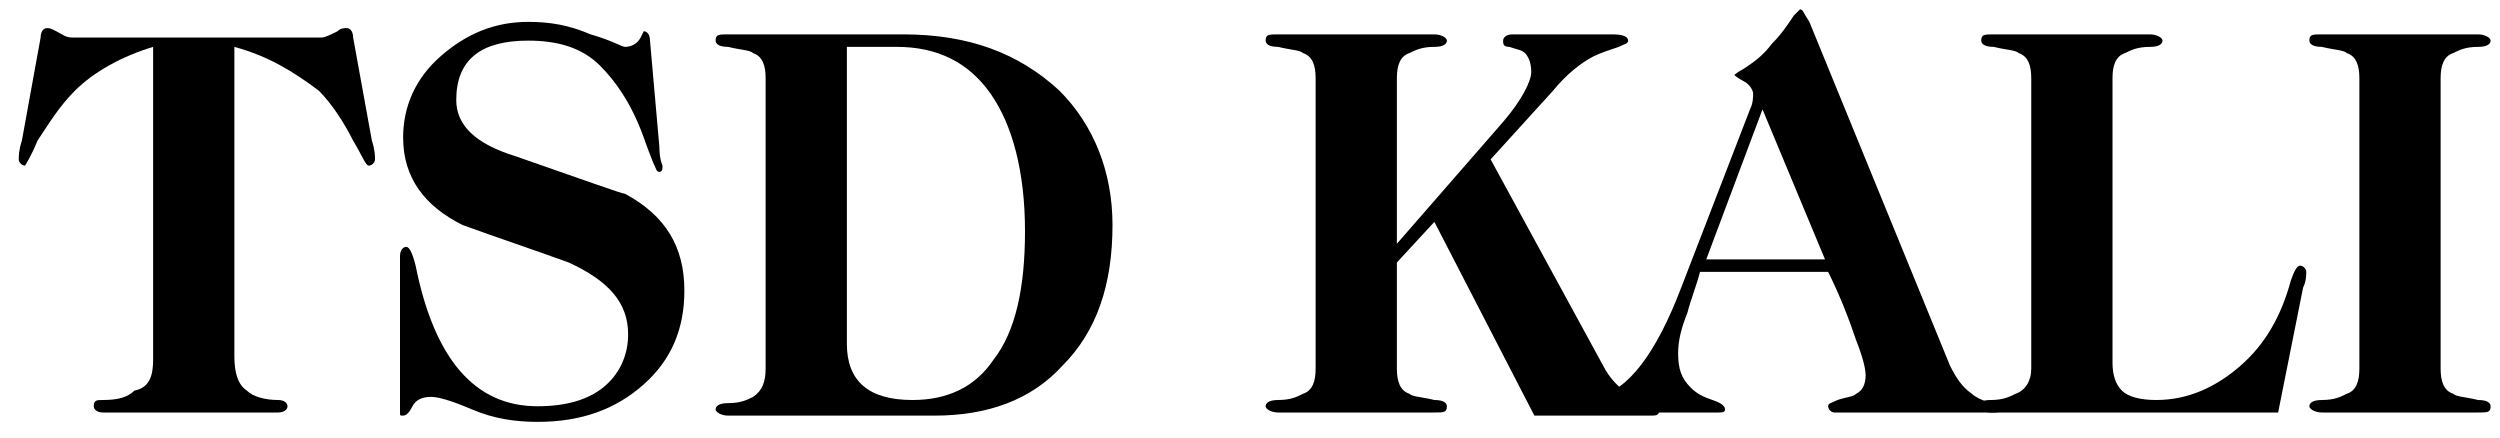 <?xml version="1.0" encoding="utf-8"?>
<!-- Generator: Adobe Illustrator 21.0.2, SVG Export Plug-In . SVG Version: 6.00 Build 0)  -->
<svg version="1.1" id="レイヤー_1" xmlns="http://www.w3.org/2000/svg" xmlns:xlink="http://www.w3.org/1999/xlink" x="0px"
	 y="0px" width="80px" height="14px" viewBox="0 0 80 14" style="enable-background:new 0 0 80 14;" xml:space="preserve">
<g>
	<path d="M4.9,11.5V1.5C3.9,1.8,3,2.3,2.4,2.9C1.9,3.4,1.6,3.9,1.2,4.5C1,5,0.8,5.3,0.8,5.3c-0.1,0-0.2-0.1-0.2-0.2
		c0-0.1,0-0.3,0.1-0.6l0.6-3.3c0-0.2,0.1-0.3,0.2-0.3c0.1,0,0.1,0,0.3,0.1c0.2,0.1,0.3,0.2,0.5,0.2h8c0.1,0,0.3-0.1,0.5-0.2
		c0.1-0.1,0.2-0.1,0.3-0.1c0.1,0,0.2,0.1,0.2,0.3l0.6,3.3c0.1,0.3,0.1,0.5,0.1,0.6c0,0.1-0.1,0.2-0.2,0.2c-0.1,0-0.2-0.3-0.5-0.8
		c-0.3-0.6-0.7-1.2-1.1-1.6C9.4,2.3,8.6,1.8,7.5,1.5v9.9c0,0.5,0.1,0.9,0.4,1.1c0.2,0.2,0.6,0.3,1,0.3c0.2,0,0.3,0.1,0.3,0.2
		c0,0.1-0.1,0.2-0.3,0.2c-0.4,0-0.8,0-1.5,0c-0.6,0-1.1,0-1.3,0c-0.3,0-0.7,0-1.3,0c-0.6,0-1.1,0-1.5,0c-0.2,0-0.3-0.1-0.3-0.2
		c0-0.2,0.1-0.2,0.3-0.2c0.5,0,0.8-0.1,1-0.3C4.8,12.4,4.9,12,4.9,11.5z"/>
	<path d="M12.8,13.2v-5c0-0.2,0.1-0.3,0.2-0.3c0.1,0,0.2,0.2,0.3,0.6c0.6,3,1.9,4.5,3.9,4.5c0.9,0,1.6-0.2,2.1-0.6
		c0.5-0.4,0.8-1,0.8-1.7c0-1-0.6-1.7-1.9-2.3c-1.1-0.4-2.3-0.8-3.4-1.2c-1.2-0.6-1.9-1.5-1.9-2.8c0-1,0.4-1.9,1.2-2.6
		c0.8-0.7,1.7-1.1,2.8-1.1c0.7,0,1.3,0.1,2,0.4c0.7,0.2,1,0.4,1.1,0.4c0.2,0,0.4-0.1,0.5-0.3S20.6,1,20.6,1c0.1,0,0.2,0.1,0.2,0.3
		l0.3,3.4c0,0.4,0.1,0.6,0.1,0.6c0,0.1,0,0.2-0.1,0.2c-0.1,0-0.1-0.1-0.2-0.3c-0.2-0.5-0.3-0.8-0.3-0.8c-0.4-1.1-0.9-1.8-1.4-2.3
		c-0.6-0.6-1.4-0.8-2.3-0.8c-1.5,0-2.3,0.6-2.3,1.9c0,0.8,0.6,1.4,1.9,1.8c2.3,0.8,3.4,1.2,3.5,1.2c1.3,0.7,1.9,1.7,1.9,3.1
		c0,1.2-0.4,2.2-1.3,3c-0.9,0.8-2,1.2-3.4,1.2c-0.7,0-1.4-0.1-2.1-0.4s-1.1-0.4-1.3-0.4c-0.3,0-0.5,0.1-0.6,0.3
		c-0.1,0.2-0.2,0.3-0.3,0.3C12.8,13.3,12.8,13.3,12.8,13.2z"/>
	<path d="M24.5,11.8V2.5c0-0.4-0.1-0.7-0.4-0.8c-0.1-0.1-0.4-0.1-0.8-0.2c-0.3,0-0.4-0.1-0.4-0.2c0-0.2,0.1-0.2,0.4-0.2
		c0.3,0,0.8,0,1.3,0c0.6,0,0.9,0,1.2,0c0.3,0,0.8,0,1.5,0c0.7,0,1.2,0,1.6,0c2.1,0,3.7,0.6,5,1.8C35,4,35.6,5.5,35.6,7.2
		c0,1.9-0.5,3.4-1.6,4.5c-1,1.1-2.4,1.6-4.1,1.6c-0.4,0-1,0-1.9,0c-0.9,0-1.6,0-2.2,0c-0.2,0-0.6,0-1.2,0c-0.6,0-1,0-1.3,0
		c-0.2,0-0.4-0.1-0.4-0.2c0-0.1,0.1-0.2,0.4-0.2c0.4,0,0.6-0.1,0.8-0.2C24.4,12.5,24.5,12.2,24.5,11.8z M27.1,1.5V11
		c0,1.2,0.7,1.8,2.1,1.8c1.1,0,2-0.4,2.6-1.3c0.7-0.9,1-2.3,1-4.1c0-1.9-0.4-3.4-1.1-4.4C31,2,30,1.5,28.7,1.5H27.1z"/>
	<path d="M44.7,8.4v3.4c0,0.4,0.1,0.7,0.4,0.8c0.1,0.1,0.4,0.1,0.8,0.2c0.3,0,0.4,0.1,0.4,0.2c0,0.2-0.1,0.2-0.4,0.2
		c-0.3,0-0.8,0-1.3,0s-0.9,0-1.2,0c-0.2,0-0.6,0-1.2,0s-1,0-1.3,0c-0.2,0-0.4-0.1-0.4-0.2c0-0.1,0.1-0.2,0.4-0.2
		c0.4,0,0.6-0.1,0.8-0.2c0.3-0.1,0.4-0.4,0.4-0.8V2.5c0-0.4-0.1-0.7-0.4-0.8c-0.1-0.1-0.4-0.1-0.8-0.2c-0.3,0-0.4-0.1-0.4-0.2
		c0-0.2,0.1-0.2,0.4-0.2c0.3,0,0.8,0,1.3,0s0.9,0,1.2,0c0.2,0,0.6,0,1.2,0s1,0,1.3,0c0.2,0,0.4,0.1,0.4,0.2c0,0.1-0.1,0.2-0.4,0.2
		c-0.4,0-0.6,0.1-0.8,0.2c-0.3,0.1-0.4,0.4-0.4,0.8v5.3l3.4-3.9C48.7,3.2,49,2.6,49,2.3c0-0.3-0.1-0.5-0.2-0.6
		c-0.1-0.1-0.2-0.1-0.5-0.2c-0.2,0-0.2-0.1-0.2-0.2c0-0.1,0.1-0.2,0.3-0.2c0.2,0,0.5,0,0.8,0c0.4,0,0.6,0,0.8,0s0.5,0,0.8,0
		c0.4,0,0.6,0,0.8,0c0.4,0,0.5,0.1,0.5,0.2c0,0.1-0.1,0.1-0.3,0.2c-0.3,0.1-0.6,0.2-0.8,0.3c-0.4,0.2-0.9,0.6-1.3,1.1l-2,2.2
		l3.6,6.6c0.2,0.4,0.5,0.7,0.8,0.9c0.1,0.1,0.4,0.2,0.7,0.3c0.2,0,0.3,0.1,0.3,0.2c0,0.2-0.1,0.2-0.3,0.2c0,0-0.4,0-1.2,0
		c-0.7,0-1.6,0-2.5,0l-3.2-6.2L44.7,8.4z"/>
	<path d="M58.5,8.7h-4.1C54.3,9.1,54.1,9.6,54,10c-0.2,0.5-0.3,0.9-0.3,1.3c0,0.5,0.1,0.8,0.4,1.1c0.2,0.2,0.4,0.3,0.7,0.4
		c0.3,0.1,0.4,0.2,0.4,0.3c0,0.1-0.1,0.1-0.2,0.1c-0.2,0-0.5,0-1,0c-0.5,0-0.8,0-1,0c-0.2,0-0.6,0-1,0c-0.5,0-0.8,0-1.1,0
		c-0.1,0-0.2-0.1-0.2-0.2s0.1-0.2,0.4-0.3c1-0.2,1.9-1.4,2.7-3.5L56,3.5c0.1-0.2,0.1-0.4,0.1-0.5c0-0.1-0.1-0.3-0.3-0.4
		c-0.2-0.1-0.3-0.2-0.3-0.2c0,0,0.1-0.1,0.3-0.2c0.3-0.2,0.6-0.4,0.9-0.8c0.3-0.3,0.5-0.6,0.7-0.9c0.1-0.1,0.2-0.2,0.2-0.2
		c0.1,0,0.1,0.1,0.3,0.4l4.5,11c0.2,0.4,0.4,0.7,0.7,0.9c0.1,0.1,0.3,0.2,0.6,0.3c0.2,0,0.3,0.1,0.3,0.2c0,0.1-0.1,0.1-0.2,0.1
		c-0.3,0-0.7,0-1.3,0s-1,0-1.3,0c-0.3,0-0.7,0-1.3,0s-1,0-1.2,0c-0.1,0-0.2-0.1-0.2-0.2c0-0.1,0.1-0.1,0.3-0.2
		c0.3-0.1,0.5-0.1,0.6-0.2c0.2-0.1,0.3-0.3,0.3-0.6c0-0.2-0.1-0.6-0.3-1.1C59.2,10.3,58.9,9.5,58.5,8.7z M54.6,8.3h3.8l-2-4.8
		L54.6,8.3z"/>
	<path d="M65,11.8V2.5c0-0.4-0.1-0.7-0.4-0.8c-0.1-0.1-0.4-0.1-0.8-0.2c-0.3,0-0.4-0.1-0.4-0.2c0-0.2,0.1-0.2,0.4-0.2
		c0.3,0,0.8,0,1.3,0c0.6,0,0.9,0,1.2,0s0.6,0,1.2,0c0.6,0,1,0,1.3,0c0.2,0,0.4,0.1,0.4,0.2c0,0.1-0.1,0.2-0.4,0.2
		c-0.4,0-0.6,0.1-0.8,0.2c-0.3,0.1-0.4,0.4-0.4,0.8v9.1c0,0.4,0.1,0.7,0.3,0.9c0.2,0.2,0.6,0.3,1.1,0.3c1,0,1.9-0.4,2.7-1.1
		c0.8-0.7,1.3-1.6,1.6-2.7c0.1-0.3,0.2-0.5,0.3-0.5c0.1,0,0.2,0.1,0.2,0.2c0,0.1,0,0.3-0.1,0.5l-0.8,4c-2.5,0-4.8,0-6.7,0
		c-0.2,0-0.6,0-1.2,0c-0.6,0-1,0-1.3,0c-0.2,0-0.4-0.1-0.4-0.2c0-0.1,0.1-0.2,0.4-0.2c0.4,0,0.6-0.1,0.8-0.2
		C64.8,12.5,65,12.2,65,11.8z"/>
	<path d="M75.5,11.8V2.5c0-0.4-0.1-0.7-0.4-0.8c-0.1-0.1-0.4-0.1-0.8-0.2c-0.3,0-0.4-0.1-0.4-0.2c0-0.2,0.1-0.2,0.4-0.2
		c0.3,0,0.8,0,1.3,0c0.6,0,0.9,0,1.2,0s0.6,0,1.2,0c0.6,0,1,0,1.3,0c0.2,0,0.4,0.1,0.4,0.2c0,0.1-0.1,0.2-0.4,0.2
		c-0.4,0-0.6,0.1-0.8,0.2c-0.3,0.1-0.4,0.4-0.4,0.8v9.3c0,0.4,0.1,0.7,0.4,0.8c0.1,0.1,0.4,0.1,0.8,0.2c0.3,0,0.4,0.1,0.4,0.2
		c0,0.2-0.1,0.2-0.4,0.2c-0.3,0-0.8,0-1.3,0c-0.6,0-0.9,0-1.2,0s-0.6,0-1.2,0c-0.6,0-1,0-1.3,0c-0.2,0-0.4-0.1-0.4-0.2
		c0-0.1,0.1-0.2,0.4-0.2c0.4,0,0.6-0.1,0.8-0.2C75.4,12.5,75.5,12.2,75.5,11.8z"/>
</g>
</svg>
